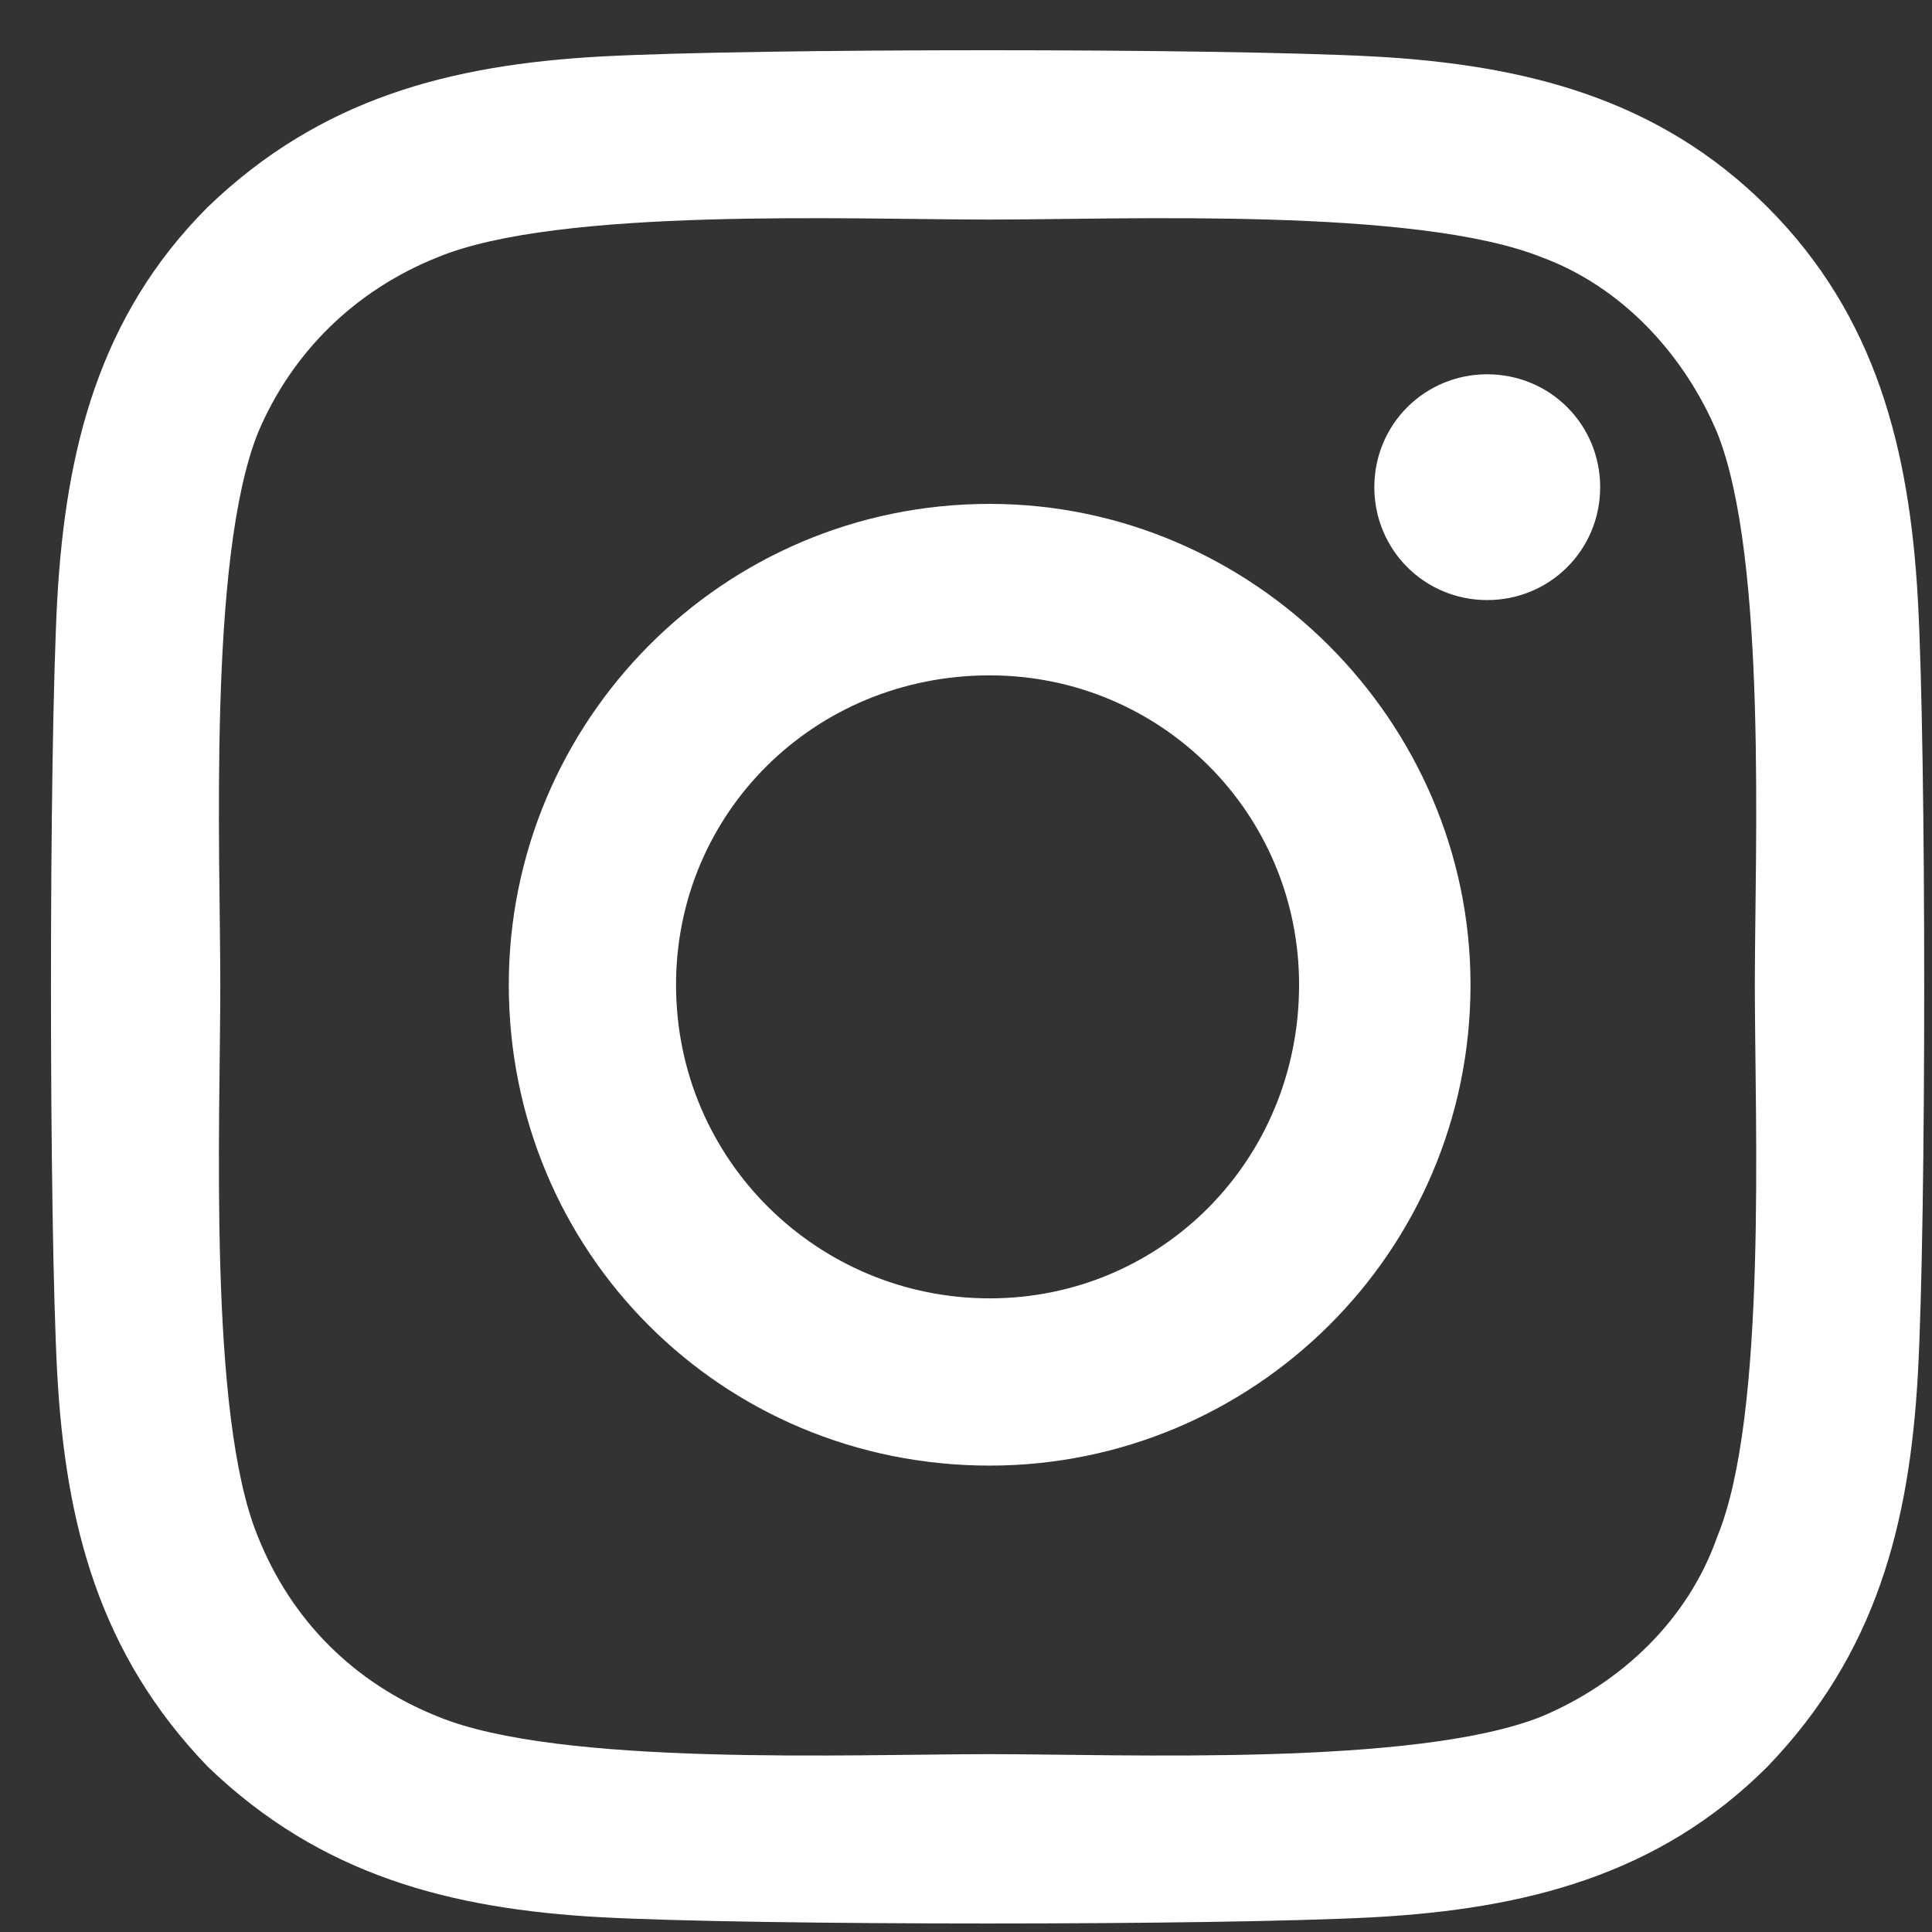 <svg width="37" height="37" viewBox="0 0 37 37" fill="none" xmlns="http://www.w3.org/2000/svg">
<rect x="0" y="0" width="37" height="37" fill="#333333" stroke="none"/>
<path d="M18.953 9.65C13.828 9.65 9.744 13.815 9.744 18.859C9.744 23.984 13.828 28.068 18.953 28.068C23.998 28.068 28.162 23.984 28.162 18.859C28.162 13.815 23.998 9.65 18.953 9.65ZM18.953 24.865C15.67 24.865 12.947 22.223 12.947 18.859C12.947 15.576 15.59 12.934 18.953 12.934C22.236 12.934 24.879 15.576 24.879 18.859C24.879 22.223 22.236 24.865 18.953 24.865ZM30.645 9.33C30.645 8.129 29.684 7.168 28.482 7.168C27.281 7.168 26.32 8.129 26.32 9.33C26.32 10.531 27.281 11.492 28.482 11.492C29.684 11.492 30.645 10.531 30.645 9.33ZM36.73 11.492C36.57 8.609 35.93 6.047 33.848 3.965C31.766 1.883 29.203 1.242 26.32 1.082C23.357 0.922 14.469 0.922 11.506 1.082C8.623 1.242 6.141 1.883 3.979 3.965C1.897 6.047 1.256 8.609 1.096 11.492C0.936 14.455 0.936 23.344 1.096 26.307C1.256 29.189 1.897 31.672 3.979 33.834C6.141 35.916 8.623 36.557 11.506 36.717C14.469 36.877 23.357 36.877 26.32 36.717C29.203 36.557 31.766 35.916 33.848 33.834C35.93 31.672 36.57 29.189 36.73 26.307C36.891 23.344 36.891 14.455 36.73 11.492ZM32.887 29.43C32.326 31.031 31.045 32.232 29.523 32.873C27.121 33.834 21.516 33.594 18.953 33.594C16.311 33.594 10.705 33.834 8.383 32.873C6.781 32.232 5.58 31.031 4.94 29.43C3.979 27.107 4.219 21.502 4.219 18.859C4.219 16.297 3.979 10.691 4.94 8.289C5.58 6.768 6.781 5.566 8.383 4.926C10.705 3.965 16.311 4.205 18.953 4.205C21.516 4.205 27.121 3.965 29.523 4.926C31.045 5.486 32.246 6.768 32.887 8.289C33.848 10.691 33.607 16.297 33.607 18.859C33.607 21.502 33.848 27.107 32.887 29.43Z" fill="white"/>
</svg>
